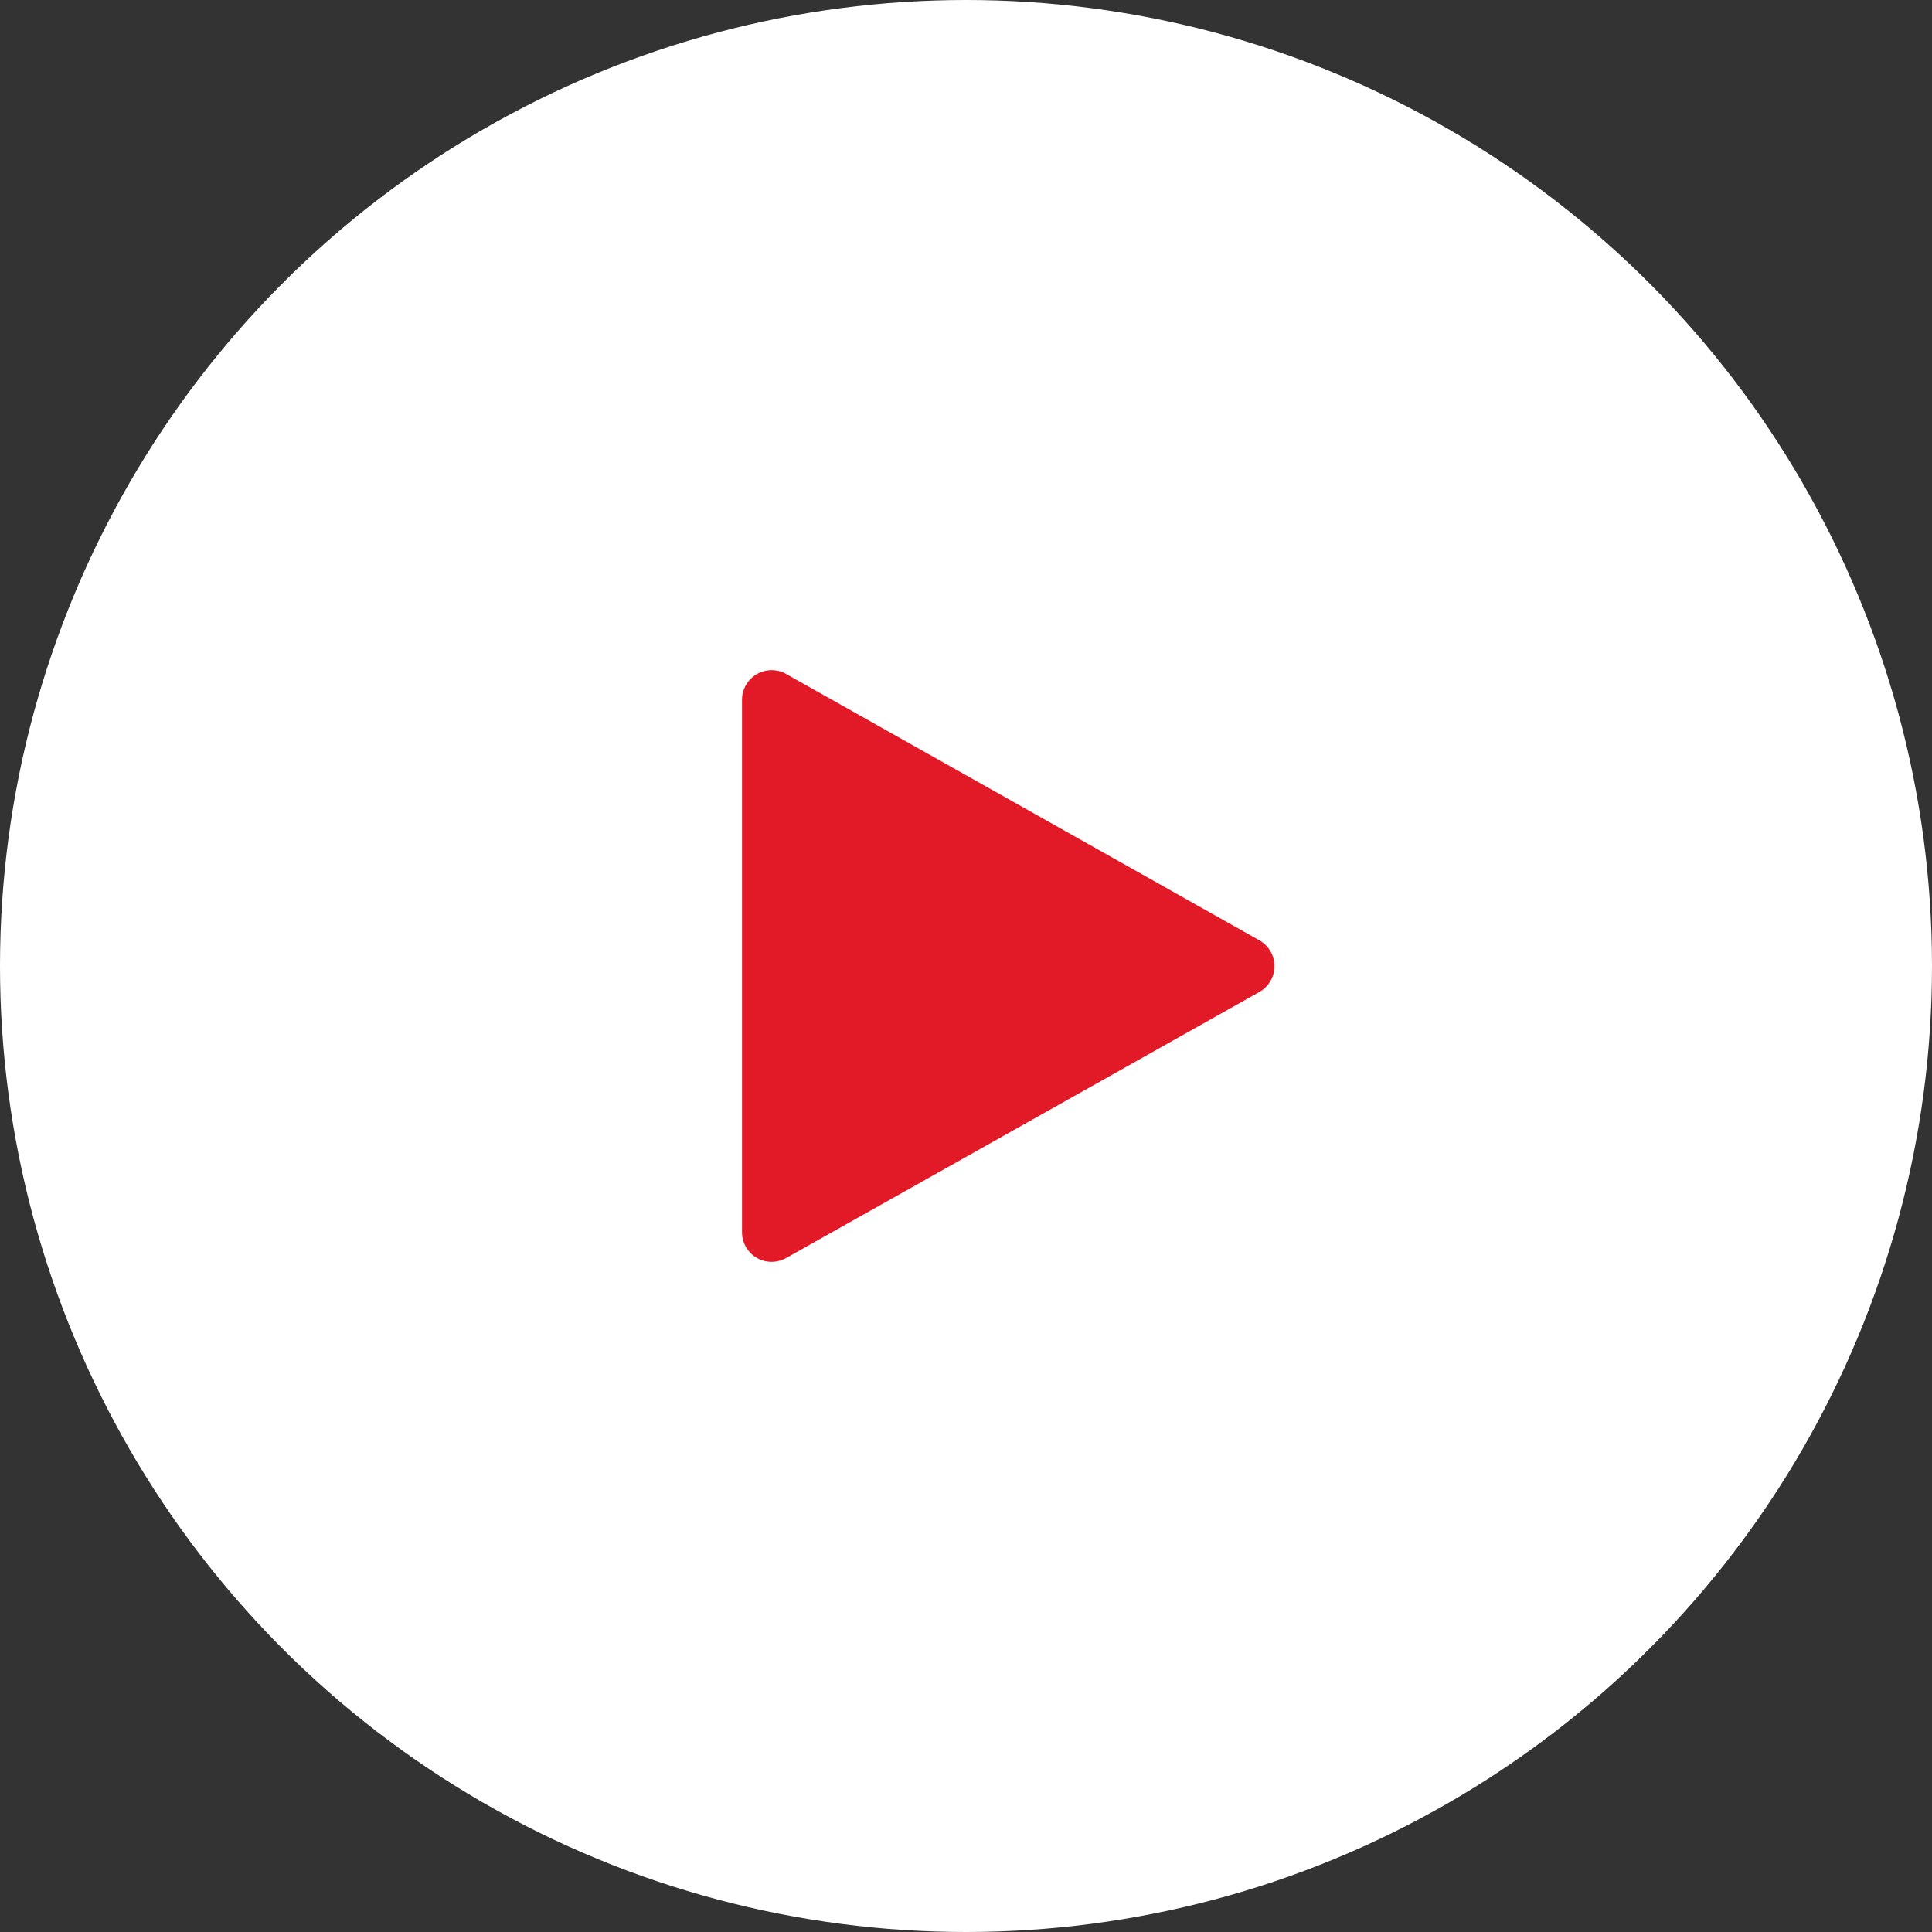 <svg id="Capa_1" data-name="Capa 1" xmlns="http://www.w3.org/2000/svg" viewBox="0 0 320 320"><rect x="0" y="0" width="320" height="320" fill="#333333" stroke="none"/><defs><style>.cls-1{fill:#fff;}.cls-2{fill:#e21927;}</style></defs><circle class="cls-1" cx="160" cy="160" r="160"/><path class="cls-2" d="M208.63,155.77l-78.42-44.14a4.91,4.91,0,0,0-7.31,4.27v88.2a4.9,4.9,0,0,0,4.9,4.9,5,5,0,0,0,2.41-.63l78.42-44.09a4.91,4.91,0,0,0,0-8.51Z"/></svg>